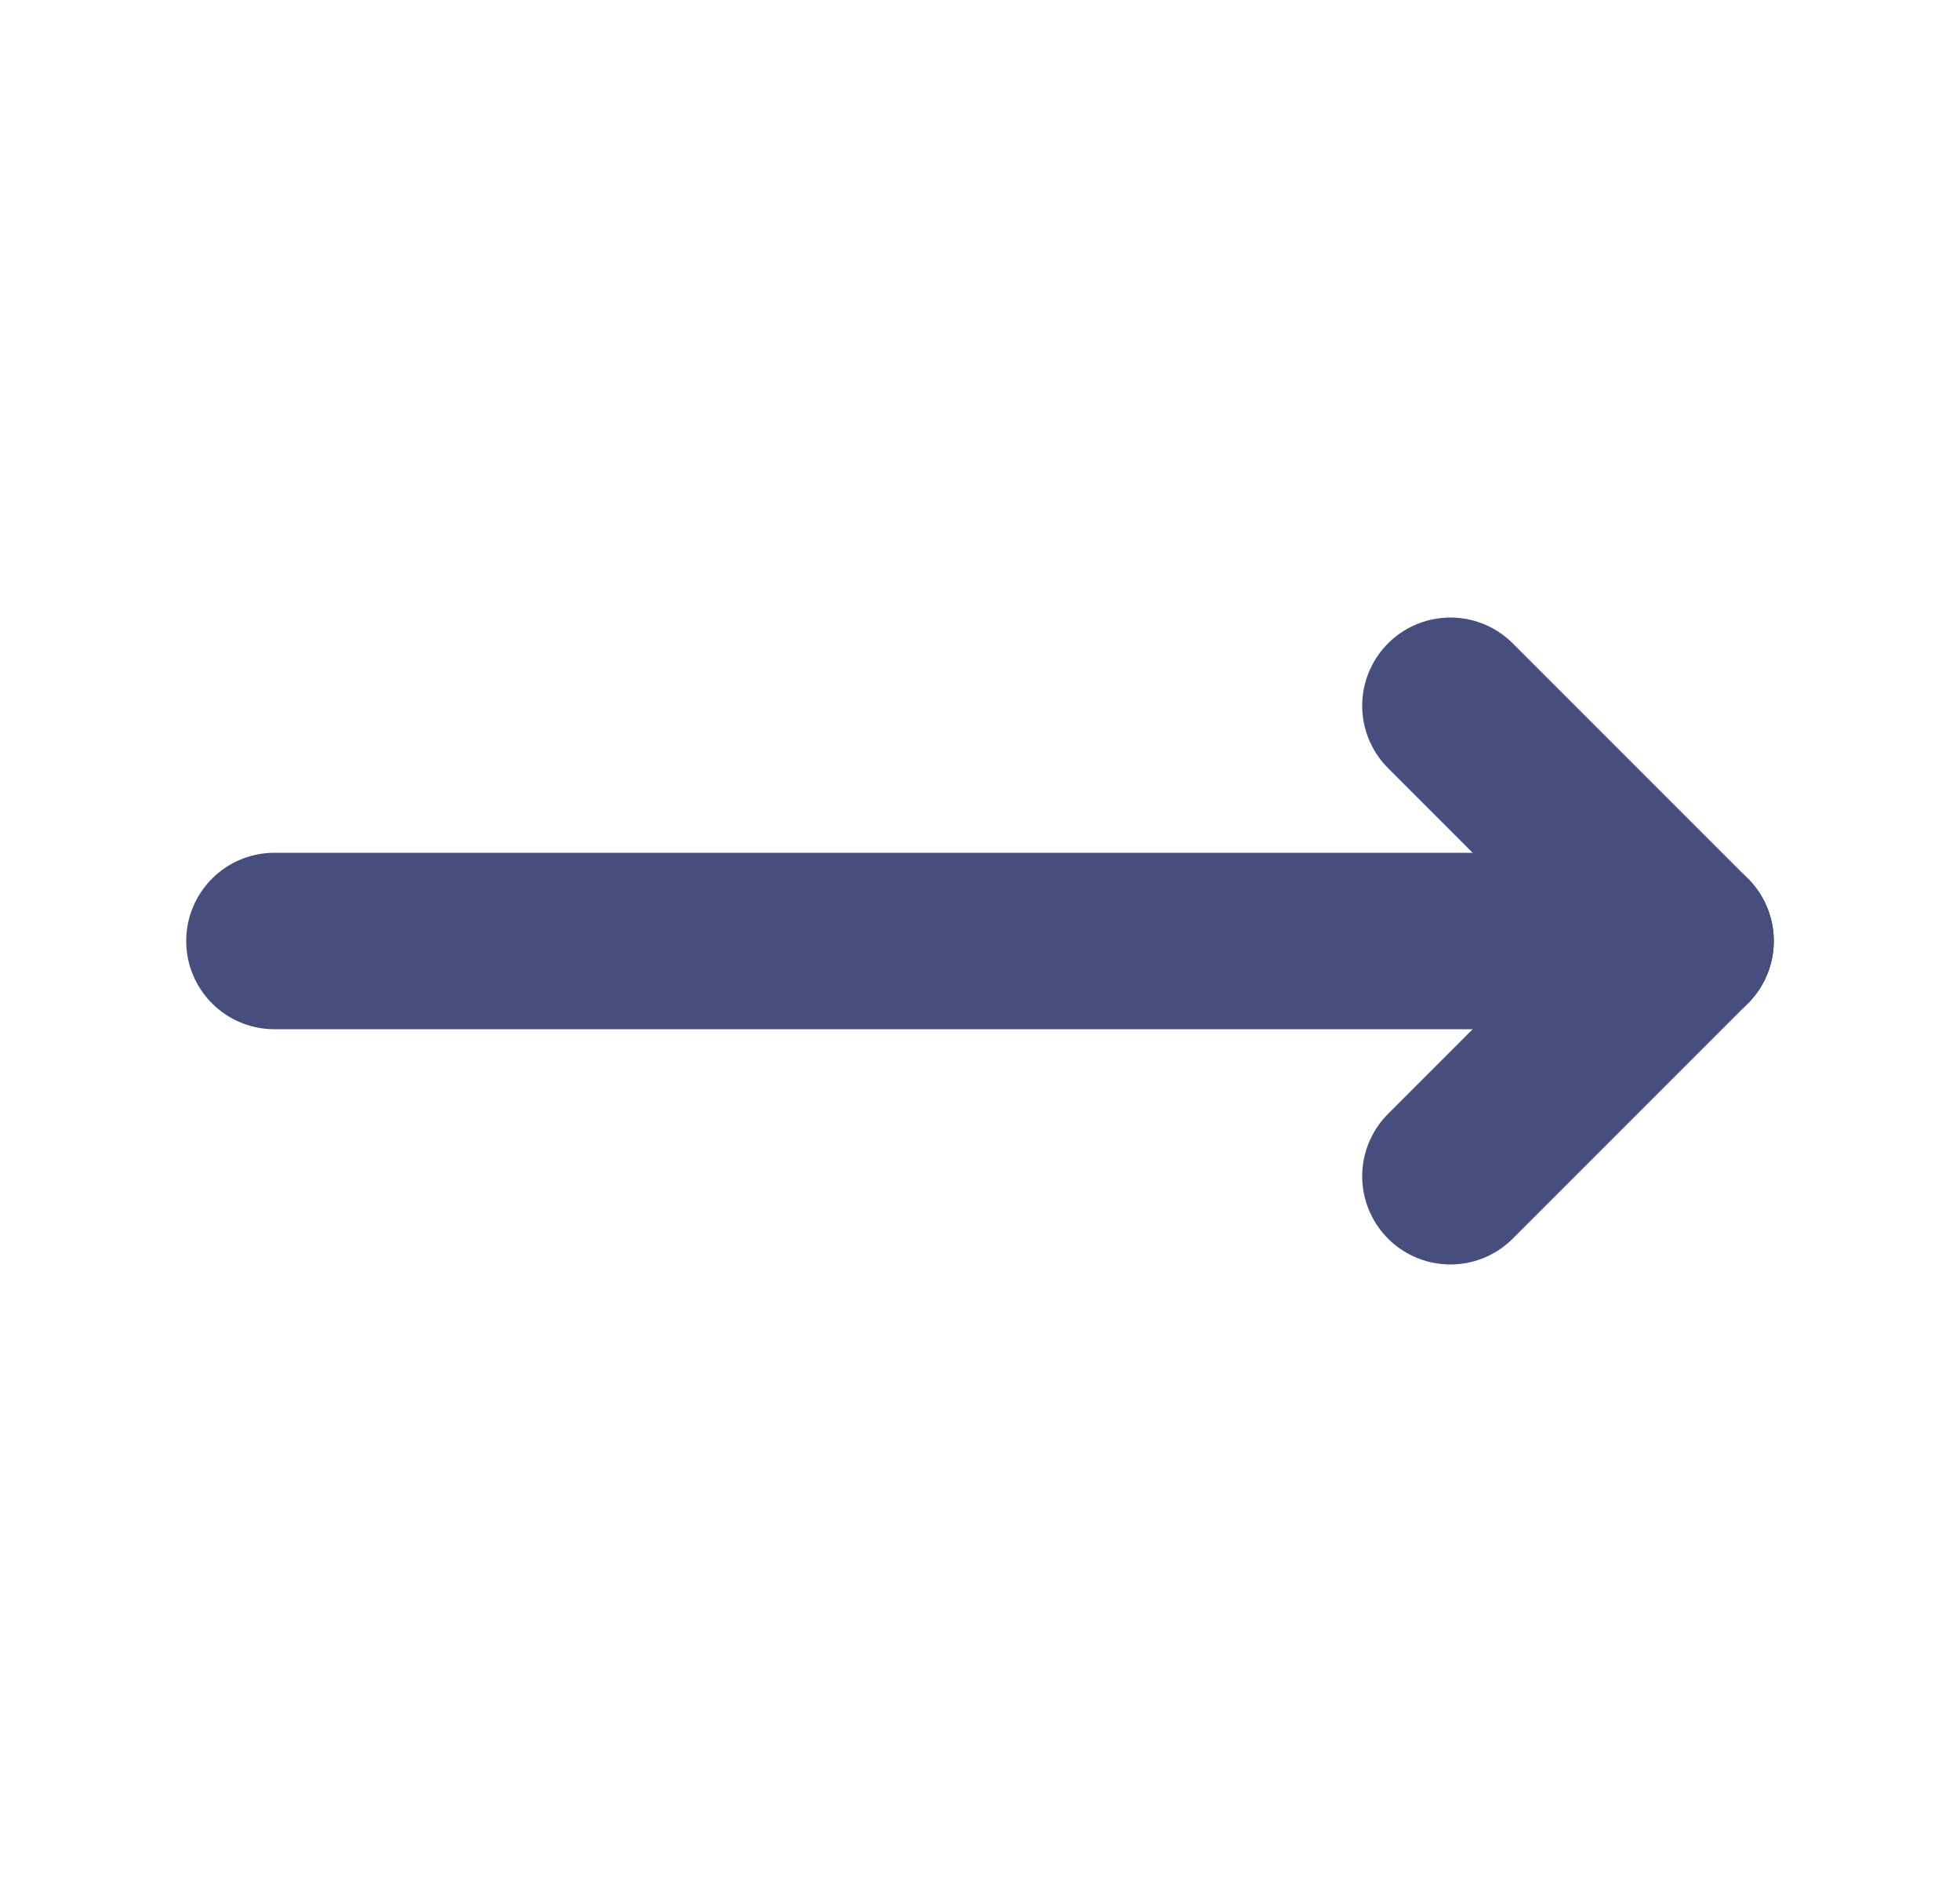 <svg width="25" height="24" viewBox="0 0 25 24" fill="none" xmlns="http://www.w3.org/2000/svg">
<path d="M18.5 15L21.5 12L18.5 9" stroke="#464E7E" stroke-width="2.25" stroke-linecap="round" stroke-linejoin="round"/>
<path d="M3.5 12H21.5" stroke="#464E7E" stroke-width="2.25" stroke-linecap="round" stroke-linejoin="round"/>
</svg>
